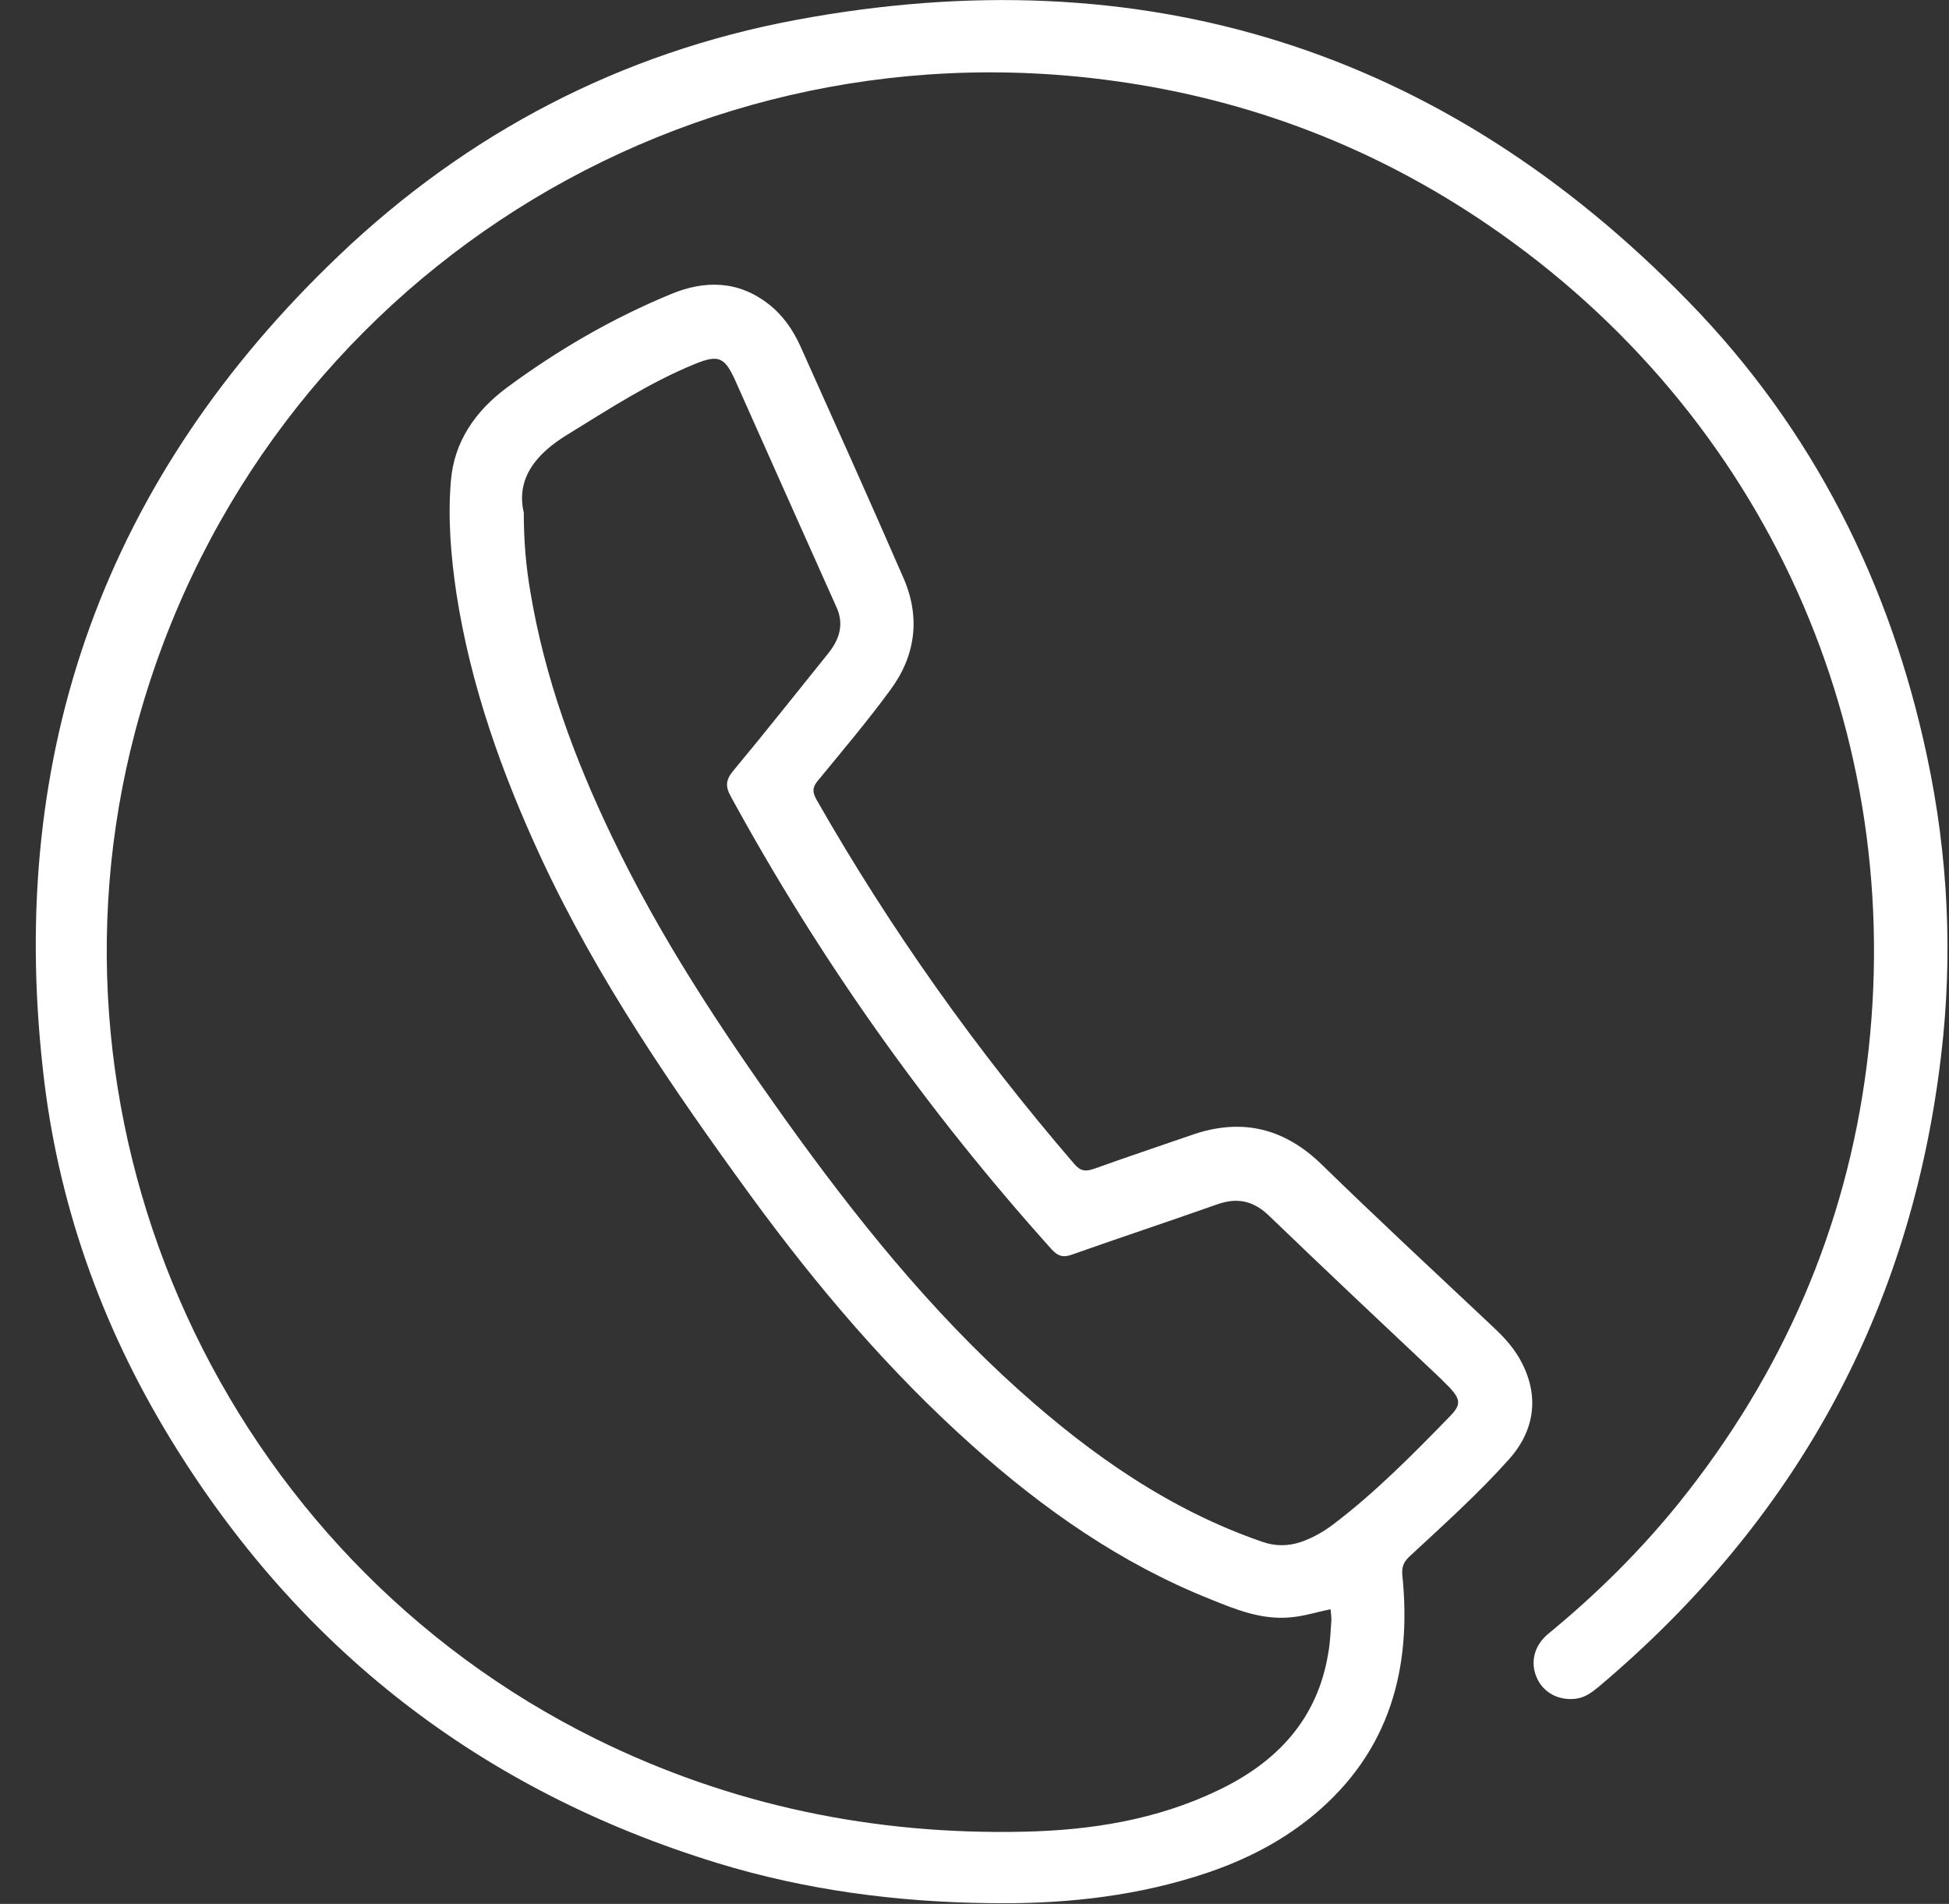 <svg width="43" height="42" viewBox="0 0 43 42" fill="none" xmlns="http://www.w3.org/2000/svg">
<rect x="0" y="0" width="43" height="42" fill="#333333" stroke="none"/>
<path d="M29.357 35.501C29.05 35.561 28.769 35.654 28.472 35.679C27.842 35.739 27.272 35.51 26.71 35.281C24.728 34.493 23.017 33.29 21.443 31.883C19.605 30.24 18.023 28.376 16.567 26.384C14.84 24.012 13.181 21.597 11.939 18.928C11.071 17.056 10.381 15.124 10.067 13.074C9.947 12.26 9.879 11.438 9.947 10.616C10.015 9.744 10.492 9.066 11.173 8.558C12.296 7.727 13.504 7.024 14.798 6.49C15.546 6.177 16.287 6.185 16.959 6.71C17.274 6.956 17.495 7.278 17.657 7.634C18.422 9.337 19.188 11.04 19.937 12.76C20.311 13.624 20.201 14.472 19.639 15.226C19.137 15.912 18.584 16.564 18.048 17.217C17.92 17.369 17.92 17.471 18.014 17.64C19.648 20.504 21.545 23.173 23.698 25.673C23.834 25.834 23.945 25.851 24.14 25.783C24.847 25.529 25.561 25.291 26.268 25.046C27.365 24.656 28.318 24.868 29.161 25.69C30.378 26.876 31.628 28.037 32.871 29.206C33.109 29.426 33.339 29.655 33.509 29.943C33.968 30.723 33.892 31.519 33.296 32.188C32.615 32.951 31.85 33.637 31.101 34.332C30.973 34.451 30.922 34.561 30.939 34.747C31.152 36.815 30.658 38.636 28.999 40.026C28.208 40.687 27.297 41.119 26.319 41.415C24.847 41.864 23.341 42.008 21.809 41.983C19.775 41.958 17.776 41.695 15.836 41.102C10.611 39.5 6.578 36.365 3.744 31.714C2.221 29.214 1.26 26.495 0.945 23.58C0.162 16.556 2.332 10.54 7.48 5.634C10.313 2.932 13.7 1.161 17.555 0.441C25.213 -0.991 31.833 1.076 37.261 6.66C40.001 9.473 41.712 12.879 42.52 16.708C42.98 18.878 43.09 21.072 42.826 23.283C42.163 28.918 39.618 33.544 35.279 37.204C35.126 37.331 34.972 37.45 34.76 37.475C34.385 37.518 34.053 37.34 33.909 37.018C33.756 36.679 33.841 36.306 34.156 36.044C35.219 35.171 36.189 34.213 37.049 33.146C39.321 30.316 40.725 27.105 41.184 23.512C42.12 16.166 38.946 9.134 32.837 4.965C30.344 3.262 27.595 2.203 24.6 1.788C14.738 0.415 5.506 6.549 2.979 16.149C0.664 24.936 4.953 34.307 13.138 38.357C16.125 39.831 19.29 40.483 22.609 40.407C24.081 40.373 25.519 40.144 26.863 39.5C28.165 38.882 29.067 37.933 29.305 36.467C29.348 36.23 29.357 35.984 29.374 35.739C29.374 35.671 29.365 35.594 29.357 35.51V35.501ZM11.556 11.303C11.556 11.955 11.607 12.506 11.7 13.048C12.015 14.946 12.67 16.725 13.496 18.445C14.551 20.657 15.895 22.69 17.316 24.681C18.865 26.842 20.516 28.909 22.507 30.689C24.09 32.104 25.808 33.307 27.842 34.01C28.131 34.112 28.412 34.112 28.693 34.019C28.965 33.925 29.203 33.79 29.425 33.62C30.361 32.909 31.177 32.078 31.994 31.239C32.233 30.994 32.224 30.875 31.994 30.621C31.918 30.545 31.841 30.468 31.765 30.392C30.505 29.206 29.246 28.02 28.004 26.825C27.655 26.486 27.297 26.41 26.846 26.571C25.791 26.944 24.719 27.299 23.664 27.672C23.46 27.749 23.341 27.715 23.196 27.554C20.448 24.495 18.091 21.174 16.125 17.573C15.997 17.344 16.014 17.2 16.176 17.005C16.882 16.158 17.563 15.293 18.261 14.429C18.516 14.116 18.635 13.777 18.448 13.379C17.708 11.726 16.967 10.066 16.227 8.405C15.989 7.88 15.861 7.812 15.325 8.032C14.33 8.439 13.436 9.024 12.526 9.583C11.845 9.998 11.377 10.54 11.556 11.311V11.303Z" fill="white"/>
</svg>
